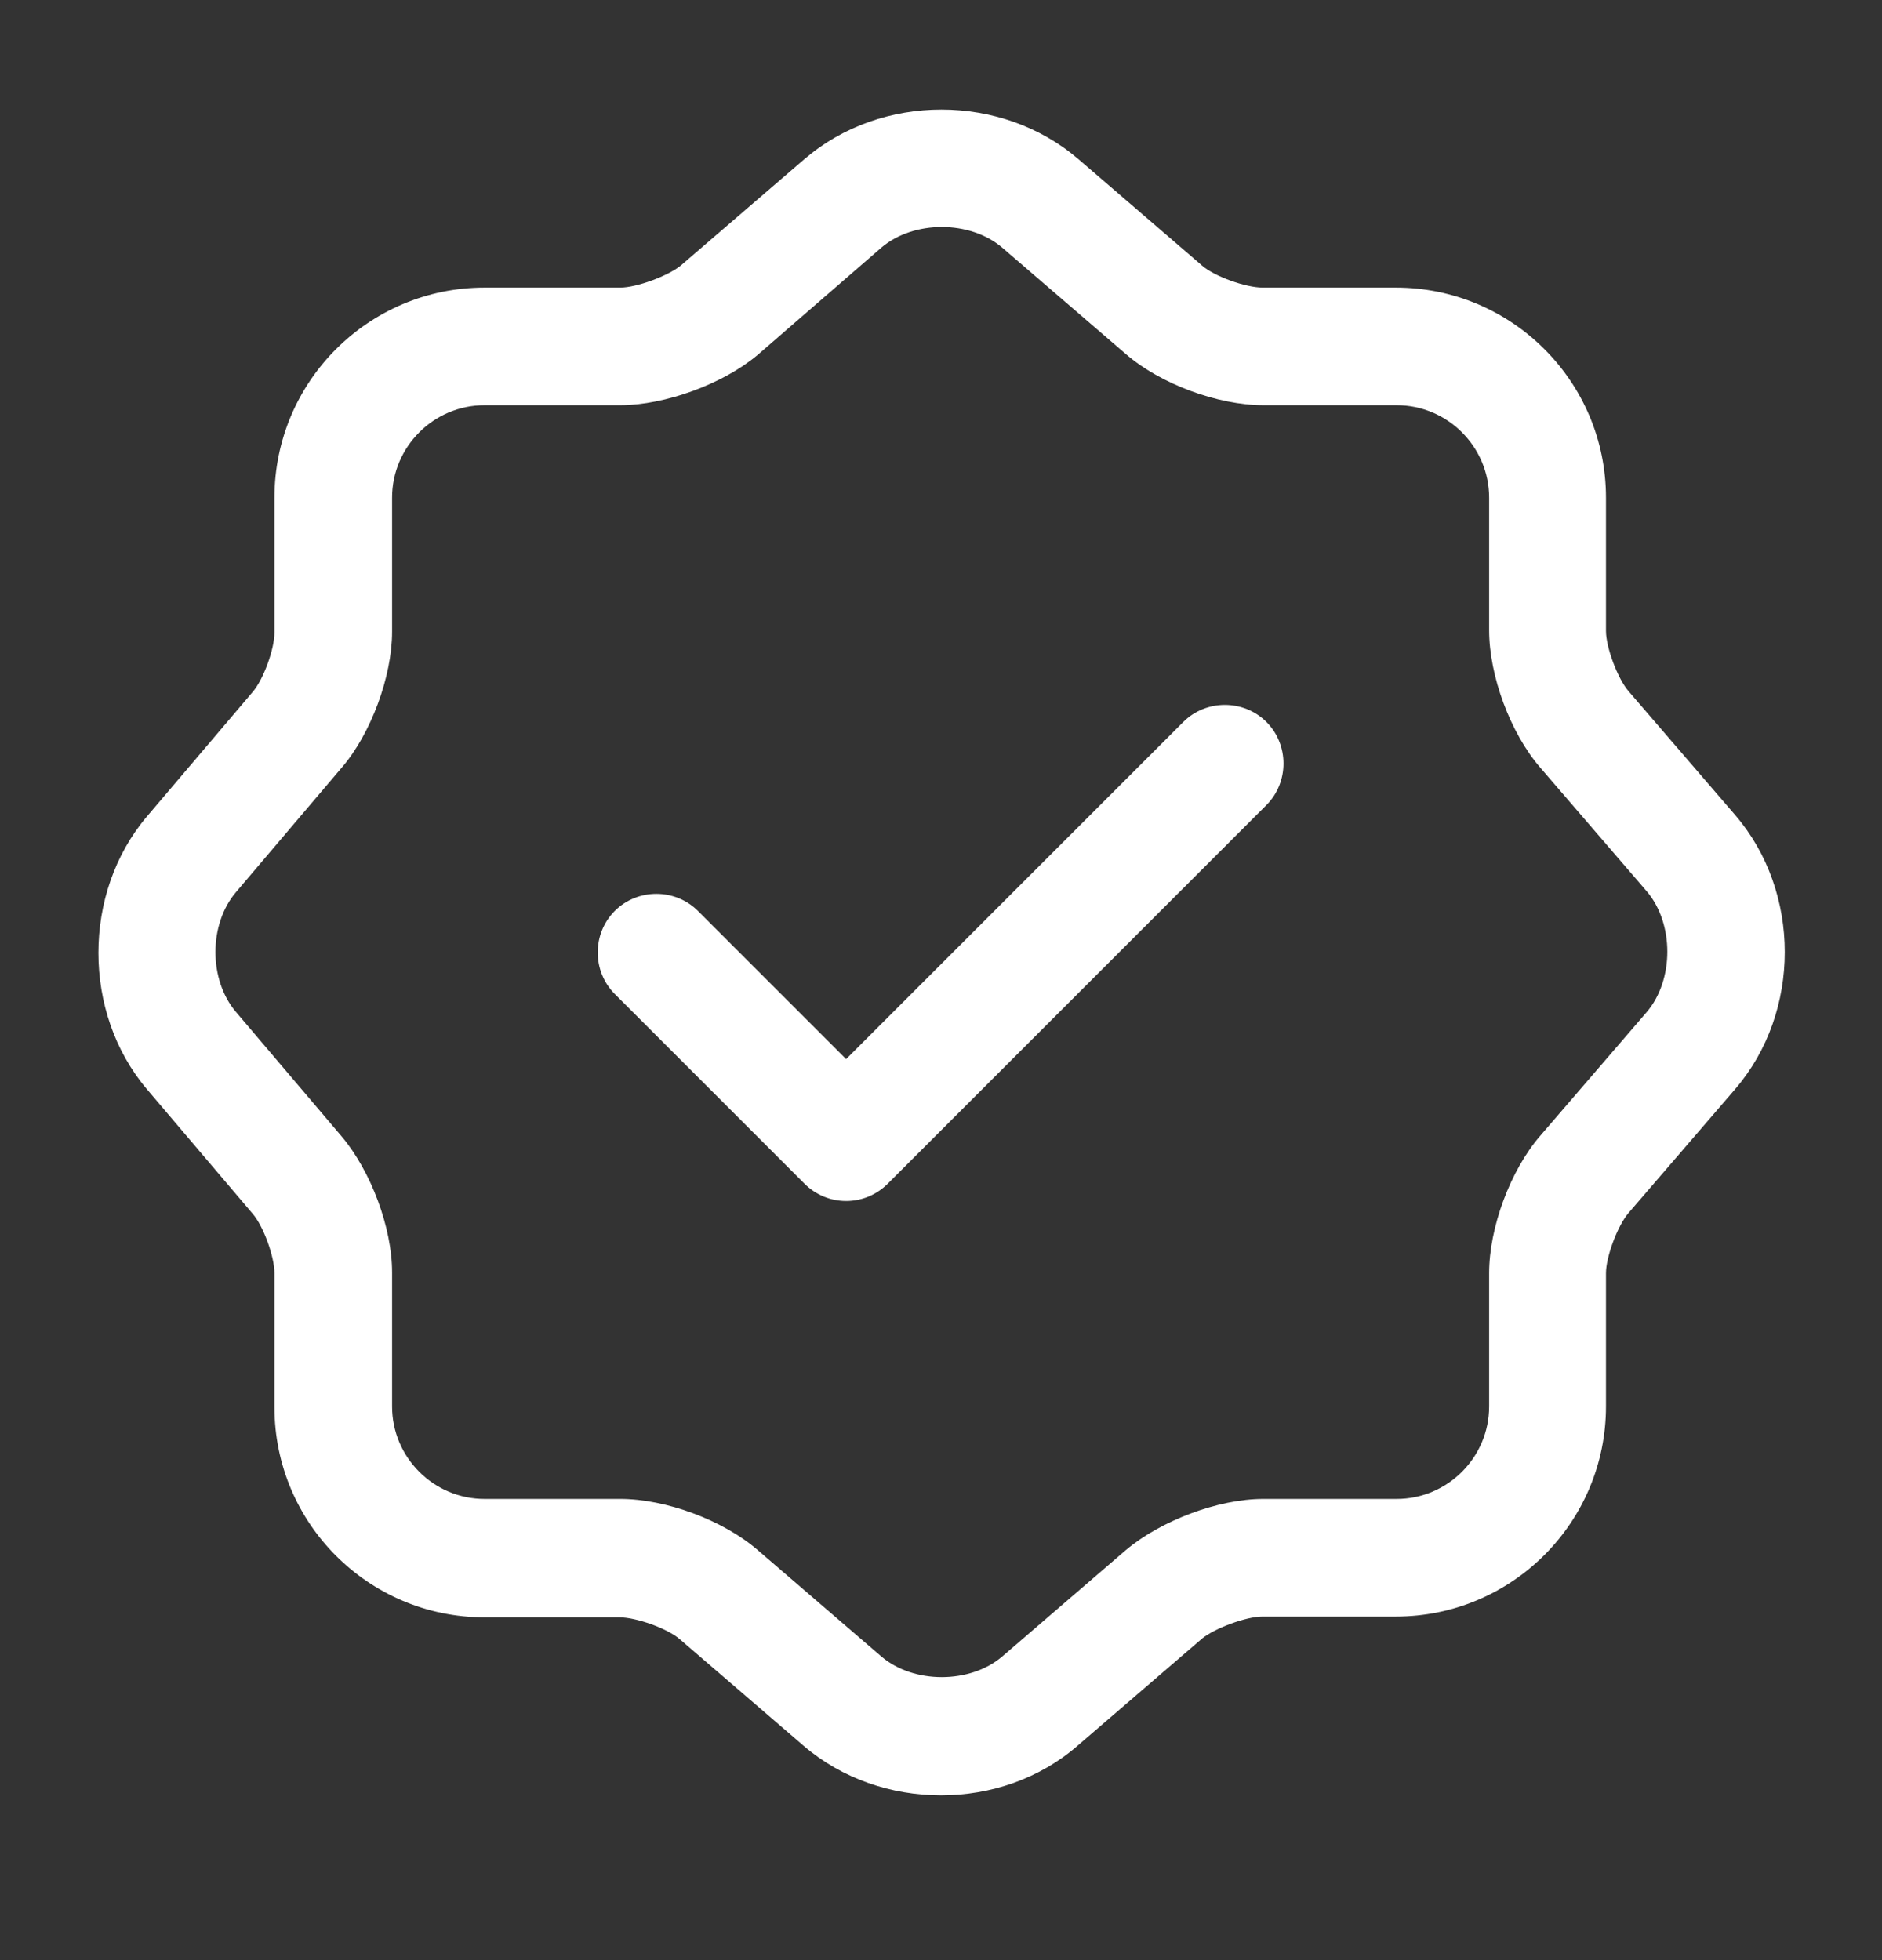<svg width="24" height="25" viewBox="0 0 24 25" fill="none" xmlns="http://www.w3.org/2000/svg">
<rect x="0" y="0" width="24" height="25" fill="#333333" stroke="none"/>
<path d="M10.79 15.318C10.59 15.318 10.4 15.238 10.26 15.098L7.84 12.678C7.55 12.388 7.55 11.908 7.84 11.618C8.13 11.328 8.61 11.328 8.9 11.618L10.79 13.508L15.09 9.208C15.38 8.918 15.86 8.918 16.15 9.208C16.44 9.498 16.44 9.978 16.15 10.268L11.32 15.098C11.18 15.238 10.99 15.318 10.79 15.318Z" fill="white"/>
<path d="M12 22.898C11.37 22.898 10.74 22.688 10.25 22.268L8.67 20.908C8.51 20.768 8.11 20.628 7.9 20.628H6.18C4.7 20.628 3.5 19.428 3.5 17.948V16.238C3.5 16.028 3.36 15.638 3.22 15.478L1.87 13.888C1.05 12.918 1.05 11.388 1.87 10.418L3.22 8.828C3.36 8.668 3.5 8.278 3.5 8.068V6.348C3.5 4.868 4.7 3.668 6.18 3.668H7.91C8.12 3.668 8.52 3.518 8.68 3.388L10.26 2.028C11.24 1.188 12.77 1.188 13.75 2.028L15.33 3.388C15.49 3.528 15.89 3.668 16.1 3.668H17.8C19.28 3.668 20.48 4.868 20.48 6.348V8.048C20.48 8.258 20.63 8.658 20.77 8.818L22.13 10.398C22.97 11.378 22.97 12.908 22.13 13.888L20.77 15.468C20.63 15.628 20.48 16.028 20.48 16.238V17.938C20.48 19.418 19.28 20.618 17.8 20.618H16.1C15.89 20.618 15.49 20.768 15.33 20.898L13.75 22.258C13.26 22.688 12.63 22.898 12 22.898ZM6.18 5.168C5.53 5.168 5 5.698 5 6.348V8.058C5 8.628 4.73 9.358 4.36 9.788L3.01 11.378C2.66 11.788 2.66 12.498 3.01 12.908L4.36 14.498C4.73 14.938 5 15.658 5 16.228V17.938C5 18.588 5.53 19.118 6.18 19.118H7.91C8.49 19.118 9.22 19.388 9.66 19.768L11.24 21.128C11.65 21.478 12.37 21.478 12.78 21.128L14.36 19.768C14.8 19.398 15.53 19.118 16.11 19.118H17.81C18.46 19.118 18.99 18.588 18.99 17.938V16.238C18.99 15.658 19.26 14.928 19.64 14.488L21 12.908C21.35 12.498 21.35 11.778 21 11.368L19.64 9.788C19.26 9.348 18.99 8.618 18.99 8.038V6.348C18.99 5.698 18.46 5.168 17.81 5.168H16.11C15.53 5.168 14.8 4.898 14.36 4.518L12.78 3.158C12.37 2.808 11.65 2.808 11.24 3.158L9.66 4.528C9.22 4.898 8.48 5.168 7.91 5.168H6.18Z" fill="white"/>
</svg>
